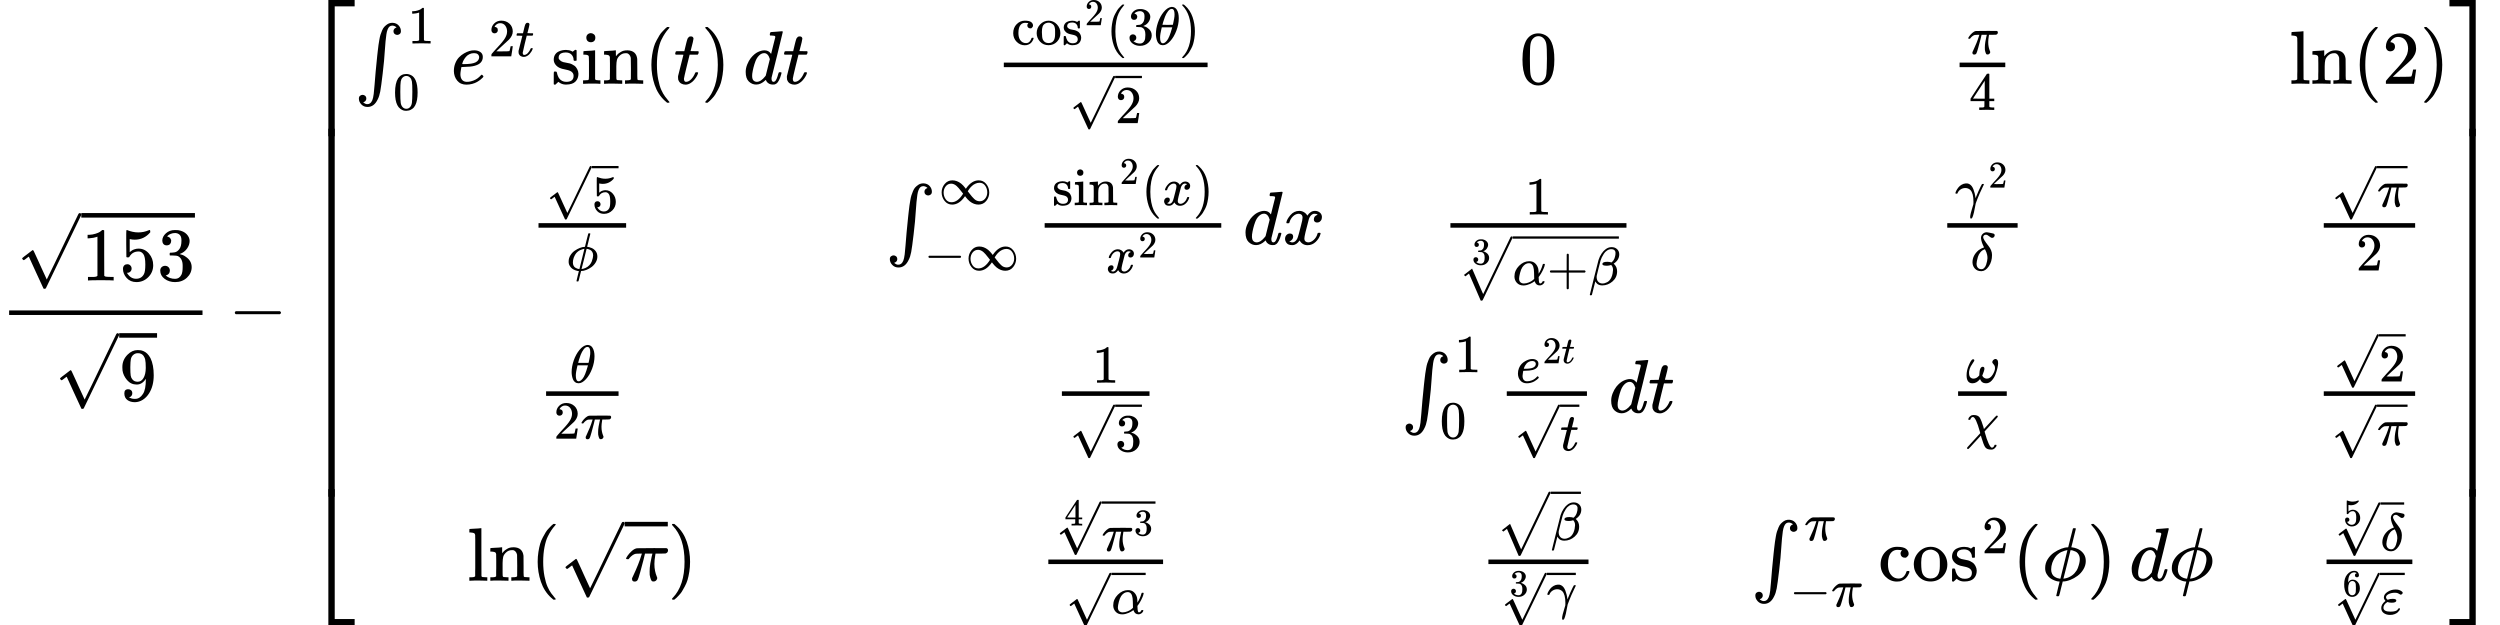 <?xml version="1.0" encoding="UTF-8" standalone="no" ?>
<svg xmlns="http://www.w3.org/2000/svg" width="597.352px" height="149.432px" viewBox="0 -4378.2 33003.5 8256.3" xmlns:xlink="http://www.w3.org/1999/xlink" aria-hidden="true" style=""><defs><path id="MJX-11-TEX-N-221A" d="M95 178Q89 178 81 186T72 200T103 230T169 280T207 309Q209 311 212 311H213Q219 311 227 294T281 177Q300 134 312 108L397 -77Q398 -77 501 136T707 565T814 786Q820 800 834 800Q841 800 846 794T853 782V776L620 293L385 -193Q381 -200 366 -200Q357 -200 354 -197Q352 -195 256 15L160 225L144 214Q129 202 113 190T95 178Z"></path><path id="MJX-11-TEX-N-31" d="M213 578L200 573Q186 568 160 563T102 556H83V602H102Q149 604 189 617T245 641T273 663Q275 666 285 666Q294 666 302 660V361L303 61Q310 54 315 52T339 48T401 46H427V0H416Q395 3 257 3Q121 3 100 0H88V46H114Q136 46 152 46T177 47T193 50T201 52T207 57T213 61V578Z"></path><path id="MJX-11-TEX-N-35" d="M164 157Q164 133 148 117T109 101H102Q148 22 224 22Q294 22 326 82Q345 115 345 210Q345 313 318 349Q292 382 260 382H254Q176 382 136 314Q132 307 129 306T114 304Q97 304 95 310Q93 314 93 485V614Q93 664 98 664Q100 666 102 666Q103 666 123 658T178 642T253 634Q324 634 389 662Q397 666 402 666Q410 666 410 648V635Q328 538 205 538Q174 538 149 544L139 546V374Q158 388 169 396T205 412T256 420Q337 420 393 355T449 201Q449 109 385 44T229 -22Q148 -22 99 32T50 154Q50 178 61 192T84 210T107 214Q132 214 148 197T164 157Z"></path><path id="MJX-11-TEX-N-33" d="M127 463Q100 463 85 480T69 524Q69 579 117 622T233 665Q268 665 277 664Q351 652 390 611T430 522Q430 470 396 421T302 350L299 348Q299 347 308 345T337 336T375 315Q457 262 457 175Q457 96 395 37T238 -22Q158 -22 100 21T42 130Q42 158 60 175T105 193Q133 193 151 175T169 130Q169 119 166 110T159 94T148 82T136 74T126 70T118 67L114 66Q165 21 238 21Q293 21 321 74Q338 107 338 175V195Q338 290 274 322Q259 328 213 329L171 330L168 332Q166 335 166 348Q166 366 174 366Q202 366 232 371Q266 376 294 413T322 525V533Q322 590 287 612Q265 626 240 626Q208 626 181 615T143 592T132 580H135Q138 579 143 578T153 573T165 566T175 555T183 540T186 520Q186 498 172 481T127 463Z"></path><path id="MJX-11-TEX-N-39" d="M352 287Q304 211 232 211Q154 211 104 270T44 396Q42 412 42 436V444Q42 537 111 606Q171 666 243 666Q245 666 249 666T257 665H261Q273 665 286 663T323 651T370 619T413 560Q456 472 456 334Q456 194 396 97Q361 41 312 10T208 -22Q147 -22 108 7T68 93T121 149Q143 149 158 135T173 96Q173 78 164 65T148 49T135 44L131 43Q131 41 138 37T164 27T206 22H212Q272 22 313 86Q352 142 352 280V287ZM244 248Q292 248 321 297T351 430Q351 508 343 542Q341 552 337 562T323 588T293 615T246 625Q208 625 181 598Q160 576 154 546T147 441Q147 358 152 329T172 282Q197 248 244 248Z"></path><path id="MJX-11-TEX-N-2212" d="M84 237T84 250T98 270H679Q694 262 694 250T679 230H98Q84 237 84 250Z"></path><path id="MJX-11-TEX-S4-23A1" d="M319 -645V1154H666V1070H403V-645H319Z"></path><path id="MJX-11-TEX-S4-23A3" d="M319 -644V1155H403V-560H666V-644H319Z"></path><path id="MJX-11-TEX-S4-23A2" d="M319 0V602H403V0H319Z"></path><path id="MJX-11-TEX-SO-222B" d="M113 -244Q113 -246 119 -251T139 -263T167 -269Q186 -269 199 -260Q220 -247 232 -218T251 -133T262 -15T276 155T297 367Q300 390 305 438T314 512T325 580T340 647T361 703T390 751T428 784T479 804Q481 804 488 804T501 805Q552 802 581 769T610 695Q610 669 594 657T561 645Q542 645 527 658T512 694Q512 705 516 714T526 729T538 737T548 742L552 743Q552 745 545 751T525 762T498 768Q475 768 460 756T434 716T418 652T407 559T398 444T387 300T369 133Q349 -38 337 -102T303 -207Q256 -306 169 -306Q119 -306 87 -272T55 -196Q55 -170 71 -158T104 -146Q123 -146 138 -159T153 -195Q153 -206 149 -215T139 -230T127 -238T117 -242L113 -244Z"></path><path id="MJX-11-TEX-N-30" d="M96 585Q152 666 249 666Q297 666 345 640T423 548Q460 465 460 320Q460 165 417 83Q397 41 362 16T301 -15T250 -22Q224 -22 198 -16T137 16T82 83Q39 165 39 320Q39 494 96 585ZM321 597Q291 629 250 629Q208 629 178 597Q153 571 145 525T137 333Q137 175 145 125T181 46Q209 16 250 16Q290 16 318 46Q347 76 354 130T362 333Q362 478 354 524T321 597Z"></path><path id="MJX-11-TEX-I-1D452" d="M39 168Q39 225 58 272T107 350T174 402T244 433T307 442H310Q355 442 388 420T421 355Q421 265 310 237Q261 224 176 223Q139 223 138 221Q138 219 132 186T125 128Q125 81 146 54T209 26T302 45T394 111Q403 121 406 121Q410 121 419 112T429 98T420 82T390 55T344 24T281 -1T205 -11Q126 -11 83 42T39 168ZM373 353Q367 405 305 405Q272 405 244 391T199 357T170 316T154 280T149 261Q149 260 169 260Q282 260 327 284T373 353Z"></path><path id="MJX-11-TEX-N-32" d="M109 429Q82 429 66 447T50 491Q50 562 103 614T235 666Q326 666 387 610T449 465Q449 422 429 383T381 315T301 241Q265 210 201 149L142 93L218 92Q375 92 385 97Q392 99 409 186V189H449V186Q448 183 436 95T421 3V0H50V19V31Q50 38 56 46T86 81Q115 113 136 137Q145 147 170 174T204 211T233 244T261 278T284 308T305 340T320 369T333 401T340 431T343 464Q343 527 309 573T212 619Q179 619 154 602T119 569T109 550Q109 549 114 549Q132 549 151 535T170 489Q170 464 154 447T109 429Z"></path><path id="MJX-11-TEX-I-1D461" d="M26 385Q19 392 19 395Q19 399 22 411T27 425Q29 430 36 430T87 431H140L159 511Q162 522 166 540T173 566T179 586T187 603T197 615T211 624T229 626Q247 625 254 615T261 596Q261 589 252 549T232 470L222 433Q222 431 272 431H323Q330 424 330 420Q330 398 317 385H210L174 240Q135 80 135 68Q135 26 162 26Q197 26 230 60T283 144Q285 150 288 151T303 153H307Q322 153 322 145Q322 142 319 133Q314 117 301 95T267 48T216 6T155 -11Q125 -11 98 4T59 56Q57 64 57 83V101L92 241Q127 382 128 383Q128 385 77 385H26Z"></path><path id="MJX-11-TEX-N-73" d="M295 316Q295 356 268 385T190 414Q154 414 128 401Q98 382 98 349Q97 344 98 336T114 312T157 287Q175 282 201 278T245 269T277 256Q294 248 310 236T342 195T359 133Q359 71 321 31T198 -10H190Q138 -10 94 26L86 19L77 10Q71 4 65 -1L54 -11H46H42Q39 -11 33 -5V74V132Q33 153 35 157T45 162H54Q66 162 70 158T75 146T82 119T101 77Q136 26 198 26Q295 26 295 104Q295 133 277 151Q257 175 194 187T111 210Q75 227 54 256T33 318Q33 357 50 384T93 424T143 442T187 447H198Q238 447 268 432L283 424L292 431Q302 440 314 448H322H326Q329 448 335 442V310L329 304H301Q295 310 295 316Z"></path><path id="MJX-11-TEX-N-69" d="M69 609Q69 637 87 653T131 669Q154 667 171 652T188 609Q188 579 171 564T129 549Q104 549 87 564T69 609ZM247 0Q232 3 143 3Q132 3 106 3T56 1L34 0H26V46H42Q70 46 91 49Q100 53 102 60T104 102V205V293Q104 345 102 359T88 378Q74 385 41 385H30V408Q30 431 32 431L42 432Q52 433 70 434T106 436Q123 437 142 438T171 441T182 442H185V62Q190 52 197 50T232 46H255V0H247Z"></path><path id="MJX-11-TEX-N-6E" d="M41 46H55Q94 46 102 60V68Q102 77 102 91T102 122T103 161T103 203Q103 234 103 269T102 328V351Q99 370 88 376T43 385H25V408Q25 431 27 431L37 432Q47 433 65 434T102 436Q119 437 138 438T167 441T178 442H181V402Q181 364 182 364T187 369T199 384T218 402T247 421T285 437Q305 442 336 442Q450 438 463 329Q464 322 464 190V104Q464 66 466 59T477 49Q498 46 526 46H542V0H534L510 1Q487 2 460 2T422 3Q319 3 310 0H302V46H318Q379 46 379 62Q380 64 380 200Q379 335 378 343Q372 371 358 385T334 402T308 404Q263 404 229 370Q202 343 195 315T187 232V168V108Q187 78 188 68T191 55T200 49Q221 46 249 46H265V0H257L234 1Q210 2 183 2T145 3Q42 3 33 0H25V46H41Z"></path><path id="MJX-11-TEX-N-2061" d=""></path><path id="MJX-11-TEX-N-28" d="M94 250Q94 319 104 381T127 488T164 576T202 643T244 695T277 729T302 750H315H319Q333 750 333 741Q333 738 316 720T275 667T226 581T184 443T167 250T184 58T225 -81T274 -167T316 -220T333 -241Q333 -250 318 -250H315H302L274 -226Q180 -141 137 -14T94 250Z"></path><path id="MJX-11-TEX-N-29" d="M60 749L64 750Q69 750 74 750H86L114 726Q208 641 251 514T294 250Q294 182 284 119T261 12T224 -76T186 -143T145 -194T113 -227T90 -246Q87 -249 86 -250H74Q66 -250 63 -250T58 -247T55 -238Q56 -237 66 -225Q221 -64 221 250T66 725Q56 737 55 738Q55 746 60 749Z"></path><path id="MJX-11-TEX-I-1D451" d="M366 683Q367 683 438 688T511 694Q523 694 523 686Q523 679 450 384T375 83T374 68Q374 26 402 26Q411 27 422 35Q443 55 463 131Q469 151 473 152Q475 153 483 153H487H491Q506 153 506 145Q506 140 503 129Q490 79 473 48T445 8T417 -8Q409 -10 393 -10Q359 -10 336 5T306 36L300 51Q299 52 296 50Q294 48 292 46Q233 -10 172 -10Q117 -10 75 30T33 157Q33 205 53 255T101 341Q148 398 195 420T280 442Q336 442 364 400Q369 394 369 396Q370 400 396 505T424 616Q424 629 417 632T378 637H357Q351 643 351 645T353 664Q358 683 366 683ZM352 326Q329 405 277 405Q242 405 210 374T160 293Q131 214 119 129Q119 126 119 118T118 106Q118 61 136 44T179 26Q233 26 290 98L298 109L352 326Z"></path><path id="MJX-11-TEX-N-63" d="M370 305T349 305T313 320T297 358Q297 381 312 396Q317 401 317 402T307 404Q281 408 258 408Q209 408 178 376Q131 329 131 219Q131 137 162 90Q203 29 272 29Q313 29 338 55T374 117Q376 125 379 127T395 129H409Q415 123 415 120Q415 116 411 104T395 71T366 33T318 2T249 -11Q163 -11 99 53T34 214Q34 318 99 383T250 448T370 421T404 357Q404 334 387 320Z"></path><path id="MJX-11-TEX-N-6F" d="M28 214Q28 309 93 378T250 448Q340 448 405 380T471 215Q471 120 407 55T250 -10Q153 -10 91 57T28 214ZM250 30Q372 30 372 193V225V250Q372 272 371 288T364 326T348 362T317 390T268 410Q263 411 252 411Q222 411 195 399Q152 377 139 338T126 246V226Q126 130 145 91Q177 30 250 30Z"></path><path id="MJX-11-TEX-I-1D703" d="M35 200Q35 302 74 415T180 610T319 704Q320 704 327 704T339 705Q393 701 423 656Q462 596 462 495Q462 380 417 261T302 66T168 -10H161Q125 -10 99 10T60 63T41 130T35 200ZM383 566Q383 668 330 668Q294 668 260 623T204 521T170 421T157 371Q206 370 254 370L351 371Q352 372 359 404T375 484T383 566ZM113 132Q113 26 166 26Q181 26 198 36T239 74T287 161T335 307L340 324H145Q145 321 136 286T120 208T113 132Z"></path><path id="MJX-11-TEX-I-1D70B" d="M132 -11Q98 -11 98 22V33L111 61Q186 219 220 334L228 358H196Q158 358 142 355T103 336Q92 329 81 318T62 297T53 285Q51 284 38 284Q19 284 19 294Q19 300 38 329T93 391T164 429Q171 431 389 431Q549 431 553 430Q573 423 573 402Q573 371 541 360Q535 358 472 358H408L405 341Q393 269 393 222Q393 170 402 129T421 65T431 37Q431 20 417 5T381 -10Q370 -10 363 -7T347 17T331 77Q330 86 330 121Q330 170 339 226T357 318T367 358H269L268 354Q268 351 249 275T206 114T175 17Q164 -11 132 -11Z"></path><path id="MJX-11-TEX-N-34" d="M462 0Q444 3 333 3Q217 3 199 0H190V46H221Q241 46 248 46T265 48T279 53T286 61Q287 63 287 115V165H28V211L179 442Q332 674 334 675Q336 677 355 677H373L379 671V211H471V165H379V114Q379 73 379 66T385 54Q393 47 442 46H471V0H462ZM293 211V545L74 212L183 211H293Z"></path><path id="MJX-11-TEX-N-6C" d="M42 46H56Q95 46 103 60V68Q103 77 103 91T103 124T104 167T104 217T104 272T104 329Q104 366 104 407T104 482T104 542T103 586T103 603Q100 622 89 628T44 637H26V660Q26 683 28 683L38 684Q48 685 67 686T104 688Q121 689 141 690T171 693T182 694H185V379Q185 62 186 60Q190 52 198 49Q219 46 247 46H263V0H255L232 1Q209 2 183 2T145 3T107 3T57 1L34 0H26V46H42Z"></path><path id="MJX-11-TEX-I-1D719" d="M409 688Q413 694 421 694H429H442Q448 688 448 686Q448 679 418 563Q411 535 404 504T392 458L388 442Q388 441 397 441T429 435T477 418Q521 397 550 357T579 260T548 151T471 65T374 11T279 -10H275L251 -105Q245 -128 238 -160Q230 -192 227 -198T215 -205H209Q189 -205 189 -198Q189 -193 211 -103L234 -11Q234 -10 226 -10Q221 -10 206 -8T161 6T107 36T62 89T43 171Q43 231 76 284T157 370T254 422T342 441Q347 441 348 445L378 567Q409 686 409 688ZM122 150Q122 116 134 91T167 53T203 35T237 27H244L337 404Q333 404 326 403T297 395T255 379T211 350T170 304Q152 276 137 237Q122 191 122 150ZM500 282Q500 320 484 347T444 385T405 400T381 404H378L332 217L284 29Q284 27 285 27Q293 27 317 33T357 47Q400 66 431 100T475 170T494 234T500 282Z"></path><path id="MJX-11-TEX-N-221E" d="M55 217Q55 305 111 373T254 442Q342 442 419 381Q457 350 493 303L507 284L514 294Q618 442 747 442Q833 442 888 374T944 214Q944 128 889 59T743 -11Q657 -11 580 50Q542 81 506 128L492 147L485 137Q381 -11 252 -11Q166 -11 111 57T55 217ZM907 217Q907 285 869 341T761 397Q740 397 720 392T682 378T648 359T619 335T594 310T574 285T559 263T548 246L543 238L574 198Q605 158 622 138T664 94T714 61T765 51Q827 51 867 100T907 217ZM92 214Q92 145 131 89T239 33Q357 33 456 193L425 233Q364 312 334 337Q285 380 233 380Q171 380 132 331T92 214Z"></path><path id="MJX-11-TEX-I-1D465" d="M52 289Q59 331 106 386T222 442Q257 442 286 424T329 379Q371 442 430 442Q467 442 494 420T522 361Q522 332 508 314T481 292T458 288Q439 288 427 299T415 328Q415 374 465 391Q454 404 425 404Q412 404 406 402Q368 386 350 336Q290 115 290 78Q290 50 306 38T341 26Q378 26 414 59T463 140Q466 150 469 151T485 153H489Q504 153 504 145Q504 144 502 134Q486 77 440 33T333 -11Q263 -11 227 52Q186 -10 133 -10H127Q78 -10 57 16T35 71Q35 103 54 123T99 143Q142 143 142 101Q142 81 130 66T107 46T94 41L91 40Q91 39 97 36T113 29T132 26Q168 26 194 71Q203 87 217 139T245 247T261 313Q266 340 266 352Q266 380 251 392T217 404Q177 404 142 372T93 290Q91 281 88 280T72 278H58Q52 284 52 289Z"></path><path id="MJX-11-TEX-SO-221A" d="M263 249Q264 249 315 130T417 -108T470 -228L725 302Q981 837 982 839Q989 850 1001 850Q1008 850 1013 844T1020 832V826L741 243Q645 43 540 -176Q479 -303 469 -324T453 -348Q449 -350 436 -350L424 -349L315 -96Q206 156 205 156L171 130Q138 104 137 104L111 130L263 249Z"></path><path id="MJX-11-TEX-I-1D6FC" d="M34 156Q34 270 120 356T309 442Q379 442 421 402T478 304Q484 275 485 237V208Q534 282 560 374Q564 388 566 390T582 393Q603 393 603 385Q603 376 594 346T558 261T497 161L486 147L487 123Q489 67 495 47T514 26Q528 28 540 37T557 60Q559 67 562 68T577 70Q597 70 597 62Q597 56 591 43Q579 19 556 5T512 -10H505Q438 -10 414 62L411 69L400 61Q390 53 370 41T325 18T267 -2T203 -11Q124 -11 79 39T34 156ZM208 26Q257 26 306 47T379 90L403 112Q401 255 396 290Q382 405 304 405Q235 405 183 332Q156 292 139 224T121 120Q121 71 146 49T208 26Z"></path><path id="MJX-11-TEX-N-2B" d="M56 237T56 250T70 270H369V420L370 570Q380 583 389 583Q402 583 409 568V270H707Q722 262 722 250T707 230H409V-68Q401 -82 391 -82H389H387Q375 -82 369 -68V230H70Q56 237 56 250Z"></path><path id="MJX-11-TEX-I-1D6FD" d="M29 -194Q23 -188 23 -186Q23 -183 102 134T186 465Q208 533 243 584T309 658Q365 705 429 705H431Q493 705 533 667T573 570Q573 465 469 396L482 383Q533 332 533 252Q533 139 448 65T257 -10Q227 -10 203 -2T165 17T143 40T131 59T126 65L62 -188Q60 -194 42 -194H29ZM353 431Q392 431 427 419L432 422Q436 426 439 429T449 439T461 453T472 471T484 495T493 524T501 560Q503 569 503 593Q503 611 502 616Q487 667 426 667Q384 667 347 643T286 582T247 514T224 455Q219 439 186 308T152 168Q151 163 151 147Q151 99 173 68Q204 26 260 26Q302 26 349 51T425 137Q441 171 449 214T457 279Q457 337 422 372Q380 358 347 358H337Q258 358 258 389Q258 396 261 403Q275 431 353 431Z"></path><path id="MJX-11-TEX-I-1D6FE" d="M31 249Q11 249 11 258Q11 275 26 304T66 365T129 418T206 441Q233 441 239 440Q287 429 318 386T371 255Q385 195 385 170Q385 166 386 166L398 193Q418 244 443 300T486 391T508 430Q510 431 524 431H537Q543 425 543 422Q543 418 522 378T463 251T391 71Q385 55 378 6T357 -100Q341 -165 330 -190T303 -216Q286 -216 286 -188Q286 -138 340 32L346 51L347 69Q348 79 348 100Q348 257 291 317Q251 355 196 355Q148 355 108 329T51 260Q49 251 47 251Q45 249 31 249Z"></path><path id="MJX-11-TEX-I-1D6FF" d="M195 609Q195 656 227 686T302 717Q319 716 351 709T407 697T433 690Q451 682 451 662Q451 644 438 628T403 612Q382 612 348 641T288 671T249 657T235 628Q235 584 334 463Q401 379 401 292Q401 169 340 80T205 -10H198Q127 -10 83 36T36 153Q36 286 151 382Q191 413 252 434Q252 435 245 449T230 481T214 521T201 566T195 609ZM112 130Q112 83 136 55T204 27Q233 27 256 51T291 111T309 178T316 232Q316 267 309 298T295 344T269 400L259 396Q215 381 183 342T137 256T118 179T112 130Z"></path><path id="MJX-11-TEX-I-1D714" d="M495 384Q495 406 514 424T555 443Q574 443 589 425T604 364Q604 334 592 278T555 155T483 38T377 -11Q297 -11 267 66Q266 68 260 61Q201 -11 125 -11Q15 -11 15 139Q15 230 56 325T123 434Q135 441 147 436Q160 429 160 418Q160 406 140 379T94 306T62 208Q61 202 61 187Q61 124 85 100T143 76Q201 76 245 129L253 137V156Q258 297 317 297Q348 297 348 261Q348 243 338 213T318 158L308 135Q309 133 310 129T318 115T334 97T358 83T393 76Q456 76 501 148T546 274Q546 305 533 325T508 357T495 384Z"></path><path id="MJX-11-TEX-I-1D712" d="M576 -125Q576 -147 547 -175T487 -204H476Q394 -204 363 -157Q334 -114 293 26L284 59Q283 58 248 19T170 -66T92 -151T53 -191Q49 -194 43 -194Q36 -194 31 -189T25 -177T38 -154T151 -30L272 102L265 131Q189 405 135 405Q104 405 87 358Q86 351 68 351Q48 351 48 361Q48 369 56 386T89 423T148 442Q224 442 258 400Q276 375 297 320T330 222L341 180Q344 180 455 303T573 429Q579 431 582 431Q600 431 600 414Q600 407 587 392T477 270Q356 138 353 134L362 102Q392 -10 428 -89T490 -168Q504 -168 517 -156T536 -126Q539 -116 543 -115T557 -114T571 -115Q576 -118 576 -125Z"></path><path id="MJX-11-TEX-N-36" d="M42 313Q42 476 123 571T303 666Q372 666 402 630T432 550Q432 525 418 510T379 495Q356 495 341 509T326 548Q326 592 373 601Q351 623 311 626Q240 626 194 566Q147 500 147 364L148 360Q153 366 156 373Q197 433 263 433H267Q313 433 348 414Q372 400 396 374T435 317Q456 268 456 210V192Q456 169 451 149Q440 90 387 34T253 -22Q225 -22 199 -14T143 16T92 75T56 172T42 313ZM257 397Q227 397 205 380T171 335T154 278T148 216Q148 133 160 97T198 39Q222 21 251 21Q302 21 329 59Q342 77 347 104T352 209Q352 289 347 316T329 361Q302 397 257 397Z"></path><path id="MJX-11-TEX-I-1D700" d="M190 -22Q124 -22 76 11T27 107Q27 174 97 232L107 239L99 248Q76 273 76 304Q76 364 144 408T290 452H302Q360 452 405 421Q428 405 428 392Q428 381 417 369T391 356Q382 356 371 365T338 383T283 392Q217 392 167 368T116 308Q116 289 133 272Q142 263 145 262T157 264Q188 278 238 278H243Q308 278 308 247Q308 206 223 206Q177 206 142 219L132 212Q68 169 68 112Q68 39 201 39Q253 39 286 49T328 72T345 94T362 105Q376 103 376 88Q376 79 365 62T334 26T275 -8T190 -22Z"></path><path id="MJX-11-TEX-S4-23A4" d="M0 1070V1154H347V-645H263V1070H0Z"></path><path id="MJX-11-TEX-S4-23A6" d="M263 -560V1155H347V-644H0V-560H263Z"></path><path id="MJX-11-TEX-S4-23A5" d="M263 0V602H347V0H263Z"></path></defs><g stroke="#000000" fill="#000000" stroke-width="0" transform="scale(1,-1)"><g data-mml-node="math"><g data-mml-node="mfrac"><g data-mml-node="msqrt" transform="translate(220,676)"><g transform="translate(853,0)"><g data-mml-node="mn"><use data-c="31" xlink:href="#MJX-11-TEX-N-31"></use><use data-c="35" xlink:href="#MJX-11-TEX-N-35" transform="translate(500,0)"></use><use data-c="33" xlink:href="#MJX-11-TEX-N-33" transform="translate(1000,0)"></use></g></g><g data-mml-node="mo" transform="translate(0,89.5)"><use data-c="221A" xlink:href="#MJX-11-TEX-N-221A"></use></g><rect width="1500" height="60" x="853" y="829.5"></rect></g><g data-mml-node="msqrt" transform="translate(720,-909.5)"><g transform="translate(853,0)"><g data-mml-node="mn"><use data-c="39" xlink:href="#MJX-11-TEX-N-39"></use></g></g><g data-mml-node="mo" transform="translate(0,89.5)"><use data-c="221A" xlink:href="#MJX-11-TEX-N-221A"></use></g><rect width="500" height="60" x="853" y="829.5"></rect></g><rect width="2553" height="60" x="120" y="220"></rect></g><g data-mml-node="mo" transform="translate(3015.2,0)"><use data-c="2212" xlink:href="#MJX-11-TEX-N-2212"></use></g><g data-mml-node="mrow" transform="translate(4015.4,0)"><g data-mml-node="mo"><use data-c="23A1" xlink:href="#MJX-11-TEX-S4-23A1" transform="translate(0,3224.2)"></use><use data-c="23A3" xlink:href="#MJX-11-TEX-S4-23A3" transform="translate(0,-3234.2)"></use><svg width="667" height="4858.3" y="-2179.2" x="0" viewBox="0 1214.6 667 4858.3"><use data-c="23A2" xlink:href="#MJX-11-TEX-S4-23A2" transform="scale(1,12.105)"></use></svg></g><g data-mml-node="mtable" transform="translate(667,0)"><g data-mml-node="mtr" transform="translate(0,3271.7)"><g data-mml-node="mtd"><g data-mml-node="msubsup"><g data-mml-node="mo" transform="translate(0 0.5)"><use data-c="222B" xlink:href="#MJX-11-TEX-SO-222B"></use></g><g data-mml-node="TeXAtom" transform="translate(699.9,532.6) scale(0.707)" data-mjx-texclass="ORD"><g data-mml-node="mn"><use data-c="31" xlink:href="#MJX-11-TEX-N-31"></use></g></g><g data-mml-node="TeXAtom" transform="translate(505,-340.9) scale(0.707)" data-mjx-texclass="ORD"><g data-mml-node="mn"><use data-c="30" xlink:href="#MJX-11-TEX-N-30"></use></g></g></g><g data-mml-node="msup" transform="translate(1270.1,0)"><g data-mml-node="mi"><use data-c="1D452" xlink:href="#MJX-11-TEX-I-1D452"></use></g><g data-mml-node="TeXAtom" transform="translate(499,363) scale(0.707)" data-mjx-texclass="ORD"><g data-mml-node="mn"><use data-c="32" xlink:href="#MJX-11-TEX-N-32"></use></g><g data-mml-node="mi" transform="translate(500,0)"><use data-c="1D461" xlink:href="#MJX-11-TEX-I-1D461"></use></g></g></g><g data-mml-node="mi" transform="translate(2594.6,0)"><use data-c="73" xlink:href="#MJX-11-TEX-N-73"></use><use data-c="69" xlink:href="#MJX-11-TEX-N-69" transform="translate(394,0)"></use><use data-c="6E" xlink:href="#MJX-11-TEX-N-6E" transform="translate(672,0)"></use></g><g data-mml-node="mo" transform="translate(3822.6,0)"><use data-c="2061" xlink:href="#MJX-11-TEX-N-2061"></use></g><g data-mml-node="mo" transform="translate(3822.6,0)"><use data-c="28" xlink:href="#MJX-11-TEX-N-28"></use></g><g data-mml-node="mi" transform="translate(4211.6,0)"><use data-c="1D461" xlink:href="#MJX-11-TEX-I-1D461"></use></g><g data-mml-node="mo" transform="translate(4572.6,0)"><use data-c="29" xlink:href="#MJX-11-TEX-N-29"></use></g><g data-mml-node="mstyle" transform="translate(4961.6,0)"><g data-mml-node="mspace"></g></g><g data-mml-node="mi" transform="translate(5128.6,0)"><use data-c="1D451" xlink:href="#MJX-11-TEX-I-1D451"></use></g><g data-mml-node="mi" transform="translate(5648.6,0)"><use data-c="1D461" xlink:href="#MJX-11-TEX-I-1D461"></use></g></g><g data-mml-node="mtd" transform="translate(8449.3,0)"><g data-mml-node="mfrac"><g data-mml-node="mrow" transform="translate(220,516.8) scale(0.707)"><g data-mml-node="msup"><g data-mml-node="mi"><use data-c="63" xlink:href="#MJX-11-TEX-N-63"></use><use data-c="6F" xlink:href="#MJX-11-TEX-N-6F" transform="translate(444,0)"></use><use data-c="73" xlink:href="#MJX-11-TEX-N-73" transform="translate(944,0)"></use></g><g data-mml-node="mn" transform="translate(1371,363) scale(0.707)"><use data-c="32" xlink:href="#MJX-11-TEX-N-32"></use></g></g><g data-mml-node="mo" transform="translate(1774.6,0)"><use data-c="2061" xlink:href="#MJX-11-TEX-N-2061"></use></g><g data-mml-node="mo" transform="translate(1774.6,0)"><use data-c="28" xlink:href="#MJX-11-TEX-N-28"></use></g><g data-mml-node="mn" transform="translate(2163.6,0)"><use data-c="33" xlink:href="#MJX-11-TEX-N-33"></use></g><g data-mml-node="mi" transform="translate(2663.6,0)"><use data-c="1D703" xlink:href="#MJX-11-TEX-I-1D703"></use></g><g data-mml-node="mo" transform="translate(3132.6,0)"><use data-c="29" xlink:href="#MJX-11-TEX-N-29"></use></g></g><g data-mml-node="msqrt" transform="translate(986.7,-519.2) scale(0.707)"><g transform="translate(853,0)"><g data-mml-node="mn"><use data-c="32" xlink:href="#MJX-11-TEX-N-32"></use></g></g><g data-mml-node="mo" transform="translate(0,82.9)"><use data-c="221A" xlink:href="#MJX-11-TEX-N-221A"></use></g><rect width="500" height="42.4" x="853" y="840.5"></rect></g><rect width="2690.1" height="60" x="120" y="220"></rect></g></g><g data-mml-node="mtd" transform="translate(15377.4,0)"><g data-mml-node="mn"><use data-c="30" xlink:href="#MJX-11-TEX-N-30"></use></g></g><g data-mml-node="mtd" transform="translate(21067.3,0)"><g data-mml-node="mfrac"><g data-mml-node="mi" transform="translate(220,394) scale(0.707)"><use data-c="1D70B" xlink:href="#MJX-11-TEX-I-1D70B"></use></g><g data-mml-node="mn" transform="translate(244.7,-345) scale(0.707)"><use data-c="34" xlink:href="#MJX-11-TEX-N-34"></use></g><rect width="603.1" height="60" x="120" y="220"></rect></g></g><g data-mml-node="mtd" transform="translate(25542.1,0)"><g data-mml-node="mi"><use data-c="6C" xlink:href="#MJX-11-TEX-N-6C"></use><use data-c="6E" xlink:href="#MJX-11-TEX-N-6E" transform="translate(278,0)"></use></g><g data-mml-node="mo" transform="translate(834,0)"><use data-c="2061" xlink:href="#MJX-11-TEX-N-2061"></use></g><g data-mml-node="mo" transform="translate(834,0)"><use data-c="28" xlink:href="#MJX-11-TEX-N-28"></use></g><g data-mml-node="mn" transform="translate(1223,0)"><use data-c="32" xlink:href="#MJX-11-TEX-N-32"></use></g><g data-mml-node="mo" transform="translate(1723,0)"><use data-c="29" xlink:href="#MJX-11-TEX-N-29"></use></g></g></g><g data-mml-node="mtr" transform="translate(0,1152.3)"><g data-mml-node="mtd" transform="translate(2306.4,0)"><g data-mml-node="mfrac"><g data-mml-node="msqrt" transform="translate(220,418.1) scale(0.707)"><g transform="translate(853,0)"><g data-mml-node="mn"><use data-c="35" xlink:href="#MJX-11-TEX-N-35"></use></g></g><g data-mml-node="mo" transform="translate(0,71.9)"><use data-c="221A" xlink:href="#MJX-11-TEX-N-221A"></use></g><rect width="500" height="42.4" x="853" y="829.5"></rect></g><g data-mml-node="mi" transform="translate(487.6,-345) scale(0.707)"><use data-c="1D719" xlink:href="#MJX-11-TEX-I-1D719"></use></g><rect width="1156.7" height="60" x="120" y="220"></rect></g></g><g data-mml-node="mtd" transform="translate(7009.6,0)"><g data-mml-node="msubsup"><g data-mml-node="mo" transform="translate(0 0.5)"><use data-c="222B" xlink:href="#MJX-11-TEX-SO-222B"></use></g><g data-mml-node="TeXAtom" transform="translate(699.9,532.6) scale(0.707)" data-mjx-texclass="ORD"><g data-mml-node="mi"><use data-c="221E" xlink:href="#MJX-11-TEX-N-221E"></use></g></g><g data-mml-node="TeXAtom" transform="translate(505,-340.9) scale(0.707)" data-mjx-texclass="ORD"><g data-mml-node="mo"><use data-c="2212" xlink:href="#MJX-11-TEX-N-2212"></use></g><g data-mml-node="mi" transform="translate(778,0)"><use data-c="221E" xlink:href="#MJX-11-TEX-N-221E"></use></g></g></g><g data-mml-node="mfrac" transform="translate(1978.9,0)"><g data-mml-node="mrow" transform="translate(220,516.8) scale(0.707)"><g data-mml-node="msup"><g data-mml-node="mi"><use data-c="73" xlink:href="#MJX-11-TEX-N-73"></use><use data-c="69" xlink:href="#MJX-11-TEX-N-69" transform="translate(394,0)"></use><use data-c="6E" xlink:href="#MJX-11-TEX-N-6E" transform="translate(672,0)"></use></g><g data-mml-node="mn" transform="translate(1261,396.1) scale(0.707)"><use data-c="32" xlink:href="#MJX-11-TEX-N-32"></use></g></g><g data-mml-node="mo" transform="translate(1664.6,0)"><use data-c="2061" xlink:href="#MJX-11-TEX-N-2061"></use></g><g data-mml-node="mo" transform="translate(1664.6,0)"><use data-c="28" xlink:href="#MJX-11-TEX-N-28"></use></g><g data-mml-node="mi" transform="translate(2053.6,0)"><use data-c="1D465" xlink:href="#MJX-11-TEX-I-1D465"></use></g><g data-mml-node="mo" transform="translate(2625.6,0)"><use data-c="29" xlink:href="#MJX-11-TEX-N-29"></use></g></g><g data-mml-node="msup" transform="translate(929.2,-377.4) scale(0.707)"><g data-mml-node="mi"><use data-c="1D465" xlink:href="#MJX-11-TEX-I-1D465"></use></g><g data-mml-node="mn" transform="translate(605,289) scale(0.707)"><use data-c="32" xlink:href="#MJX-11-TEX-N-32"></use></g></g><rect width="2331.6" height="60" x="120" y="220"></rect></g><g data-mml-node="mstyle" transform="translate(4550.5,0)"><g data-mml-node="mspace"></g></g><g data-mml-node="mi" transform="translate(4717.5,0)"><use data-c="1D451" xlink:href="#MJX-11-TEX-I-1D451"></use></g><g data-mml-node="mi" transform="translate(5237.5,0)"><use data-c="1D465" xlink:href="#MJX-11-TEX-I-1D465"></use></g></g><g data-mml-node="mtd" transform="translate(14345.3,0)"><g data-mml-node="mfrac"><g data-mml-node="mn" transform="translate(1105.3,394) scale(0.707)"><use data-c="31" xlink:href="#MJX-11-TEX-N-31"></use></g><g data-mml-node="mroot" transform="translate(220,-535.1) scale(0.707)"><g><g data-mml-node="mrow" transform="translate(1020,0)"><g data-mml-node="mi"><use data-c="1D6FC" xlink:href="#MJX-11-TEX-I-1D6FC"></use></g><g data-mml-node="mo" transform="translate(640,0)"><use data-c="2B" xlink:href="#MJX-11-TEX-N-2B"></use></g><g data-mml-node="mi" transform="translate(1418,0)"><use data-c="1D6FD" xlink:href="#MJX-11-TEX-I-1D6FD"></use></g></g></g><g data-mml-node="mn" transform="translate(258.4,381) scale(0.707)"><use data-c="33" xlink:href="#MJX-11-TEX-N-33"></use></g><g data-mml-node="mo" transform="translate(0,55.4)"><use data-c="221A" xlink:href="#MJX-11-TEX-SO-221A"></use></g><rect width="1984" height="42.4" x="1020" y="863"></rect></g><rect width="2324.1" height="60" x="120" y="220"></rect></g></g><g data-mml-node="mtd" transform="translate(20904.4,0)"><g data-mml-node="mfrac"><g data-mml-node="msup" transform="translate(220,492.7) scale(0.707)"><g data-mml-node="mi"><use data-c="1D6FE" xlink:href="#MJX-11-TEX-I-1D6FE"></use></g><g data-mml-node="mn" transform="translate(627.3,363) scale(0.707)"><use data-c="32" xlink:href="#MJX-11-TEX-N-32"></use></g></g><g data-mml-node="mi" transform="translate(427.5,-347) scale(0.707)"><use data-c="1D6FF" xlink:href="#MJX-11-TEX-I-1D6FF"></use></g><rect width="928.9" height="60" x="120" y="220"></rect></g></g><g data-mml-node="mtd" transform="translate(25875,0)"><g data-mml-node="mfrac"><g data-mml-node="msqrt" transform="translate(220,497.3) scale(0.707)"><g transform="translate(853,0)"><g data-mml-node="mi"><use data-c="1D70B" xlink:href="#MJX-11-TEX-I-1D70B"></use></g></g><g data-mml-node="mo" transform="translate(0,-40.1)"><use data-c="221A" xlink:href="#MJX-11-TEX-N-221A"></use></g><rect width="570" height="42.4" x="853" y="717.5"></rect></g><g data-mml-node="mn" transform="translate(546.3,-345) scale(0.707)"><use data-c="32" xlink:href="#MJX-11-TEX-N-32"></use></g><rect width="1206.2" height="60" x="120" y="220"></rect></g></g></g><g data-mml-node="mtr" transform="translate(0,-1068.1)"><g data-mml-node="mtd" transform="translate(2406.5,0)"><g data-mml-node="mfrac"><g data-mml-node="mi" transform="translate(432.5,394) scale(0.707)"><use data-c="1D703" xlink:href="#MJX-11-TEX-I-1D703"></use></g><g data-mml-node="mrow" transform="translate(220,-345) scale(0.707)"><g data-mml-node="mn"><use data-c="32" xlink:href="#MJX-11-TEX-N-32"></use></g><g data-mml-node="mi" transform="translate(500,0)"><use data-c="1D70B" xlink:href="#MJX-11-TEX-I-1D70B"></use></g></g><rect width="956.6" height="60" x="120" y="220"></rect></g></g><g data-mml-node="mtd" transform="translate(9216,0)"><g data-mml-node="mfrac"><g data-mml-node="mn" transform="translate(521.6,394) scale(0.707)"><use data-c="31" xlink:href="#MJX-11-TEX-N-31"></use></g><g data-mml-node="msqrt" transform="translate(220,-511) scale(0.707)"><g transform="translate(853,0)"><g data-mml-node="mn"><use data-c="33" xlink:href="#MJX-11-TEX-N-33"></use></g></g><g data-mml-node="mo" transform="translate(0,71.4)"><use data-c="221A" xlink:href="#MJX-11-TEX-N-221A"></use></g><rect width="500" height="42.4" x="853" y="829"></rect></g><rect width="1156.7" height="60" x="120" y="220"></rect></g></g><g data-mml-node="mtd" transform="translate(13819.1,0)"><g data-mml-node="msubsup"><g data-mml-node="mo" transform="translate(0 0.5)"><use data-c="222B" xlink:href="#MJX-11-TEX-SO-222B"></use></g><g data-mml-node="TeXAtom" transform="translate(699.9,532.6) scale(0.707)" data-mjx-texclass="ORD"><g data-mml-node="mn"><use data-c="31" xlink:href="#MJX-11-TEX-N-31"></use></g></g><g data-mml-node="TeXAtom" transform="translate(505,-340.9) scale(0.707)" data-mjx-texclass="ORD"><g data-mml-node="mn"><use data-c="30" xlink:href="#MJX-11-TEX-N-30"></use></g></g></g><g data-mml-node="mfrac" transform="translate(1270.1,0)"><g data-mml-node="msup" transform="translate(239.9,394) scale(0.707)"><g data-mml-node="mi"><use data-c="1D452" xlink:href="#MJX-11-TEX-I-1D452"></use></g><g data-mml-node="TeXAtom" transform="translate(499,363) scale(0.707)" data-mjx-texclass="ORD"><g data-mml-node="mn"><use data-c="32" xlink:href="#MJX-11-TEX-N-32"></use></g><g data-mml-node="mi" transform="translate(500,0)"><use data-c="1D461" xlink:href="#MJX-11-TEX-I-1D461"></use></g></g></g><g data-mml-node="msqrt" transform="translate(220,-501.1) scale(0.707)"><g transform="translate(853,0)"><g data-mml-node="mi"><use data-c="1D461" xlink:href="#MJX-11-TEX-I-1D461"></use></g></g><g data-mml-node="mo" transform="translate(0,57.4)"><use data-c="221A" xlink:href="#MJX-11-TEX-N-221A"></use></g><rect width="361" height="42.4" x="853" y="815"></rect></g><rect width="1058.4" height="60" x="120" y="220"></rect></g><g data-mml-node="mstyle" transform="translate(2568.5,0)"><g data-mml-node="mspace"></g></g><g data-mml-node="mi" transform="translate(2735.5,0)"><use data-c="1D451" xlink:href="#MJX-11-TEX-I-1D451"></use></g><g data-mml-node="mi" transform="translate(3255.5,0)"><use data-c="1D461" xlink:href="#MJX-11-TEX-I-1D461"></use></g></g><g data-mml-node="mtd" transform="translate(21047.5,0)"><g data-mml-node="mfrac"><g data-mml-node="mi" transform="translate(221.4,394) scale(0.707)"><use data-c="1D714" xlink:href="#MJX-11-TEX-I-1D714"></use></g><g data-mml-node="mi" transform="translate(220,-345) scale(0.707)"><use data-c="1D712" xlink:href="#MJX-11-TEX-I-1D712"></use></g><rect width="642.6" height="60" x="120" y="220"></rect></g></g><g data-mml-node="mtd" transform="translate(25875,0)"><g data-mml-node="mfrac"><g data-mml-node="msqrt" transform="translate(244.7,410.4) scale(0.707)"><g transform="translate(853,0)"><g data-mml-node="mn"><use data-c="32" xlink:href="#MJX-11-TEX-N-32"></use></g></g><g data-mml-node="mo" transform="translate(0,82.9)"><use data-c="221A" xlink:href="#MJX-11-TEX-N-221A"></use></g><rect width="500" height="42.4" x="853" y="840.5"></rect></g><g data-mml-node="msqrt" transform="translate(220,-432.2) scale(0.707)"><g transform="translate(853,0)"><g data-mml-node="mi"><use data-c="1D70B" xlink:href="#MJX-11-TEX-I-1D70B"></use></g></g><g data-mml-node="mo" transform="translate(0,-40.1)"><use data-c="221A" xlink:href="#MJX-11-TEX-N-221A"></use></g><rect width="570" height="42.4" x="853" y="717.5"></rect></g><rect width="1206.2" height="60" x="120" y="220"></rect></g></g></g><g data-mml-node="mtr" transform="translate(0,-3288.6)"><g data-mml-node="mtd" transform="translate(1487.3,0)"><g data-mml-node="mi"><use data-c="6C" xlink:href="#MJX-11-TEX-N-6C"></use><use data-c="6E" xlink:href="#MJX-11-TEX-N-6E" transform="translate(278,0)"></use></g><g data-mml-node="mo" transform="translate(834,0)"><use data-c="2061" xlink:href="#MJX-11-TEX-N-2061"></use></g><g data-mml-node="mo" transform="translate(834,0)"><use data-c="28" xlink:href="#MJX-11-TEX-N-28"></use></g><g data-mml-node="msqrt" transform="translate(1223,0)"><g transform="translate(853,0)"><g data-mml-node="mi"><use data-c="1D70B" xlink:href="#MJX-11-TEX-I-1D70B"></use></g></g><g data-mml-node="mo" transform="translate(0,-22.5)"><use data-c="221A" xlink:href="#MJX-11-TEX-N-221A"></use></g><rect width="570" height="60" x="853" y="717.5"></rect></g><g data-mml-node="mo" transform="translate(2646,0)"><use data-c="29" xlink:href="#MJX-11-TEX-N-29"></use></g></g><g data-mml-node="mtd" transform="translate(9036.9,0)"><g data-mml-node="mfrac"><g data-mml-node="mroot" transform="translate(220,394) scale(0.707)"><g><g data-mml-node="msup" transform="translate(853,0)"><g data-mml-node="mi"><use data-c="1D70B" xlink:href="#MJX-11-TEX-I-1D70B"></use></g><g data-mml-node="mn" transform="translate(603,289) scale(0.707)"><use data-c="33" xlink:href="#MJX-11-TEX-N-33"></use></g></g></g><g data-mml-node="mn" transform="translate(158.2,474) scale(0.707)"><use data-c="34" xlink:href="#MJX-11-TEX-N-34"></use></g><g data-mml-node="mo" transform="translate(0,124)"><use data-c="221A" xlink:href="#MJX-11-TEX-N-221A"></use></g><rect width="1006.6" height="42.4" x="853" y="881.6"></rect></g><g data-mml-node="msqrt" transform="translate(349.6,-436.1) scale(0.707)"><g transform="translate(853,0)"><g data-mml-node="mi"><use data-c="1D6FC" xlink:href="#MJX-11-TEX-I-1D6FC"></use></g></g><g data-mml-node="mo" transform="translate(0,-34.6)"><use data-c="221A" xlink:href="#MJX-11-TEX-N-221A"></use></g><rect width="640" height="42.4" x="853" y="723"></rect></g><rect width="1514.9" height="60" x="120" y="220"></rect></g></g><g data-mml-node="mtd" transform="translate(14846.7,0)"><g data-mml-node="mfrac"><g data-mml-node="msqrt" transform="translate(220,535.9) scale(0.707)"><g transform="translate(1020,0)"><g data-mml-node="mi"><use data-c="1D6FD" xlink:href="#MJX-11-TEX-I-1D6FD"></use></g></g><g data-mml-node="mo" transform="translate(0,55.4)"><use data-c="221A" xlink:href="#MJX-11-TEX-SO-221A"></use></g><rect width="566" height="42.4" x="1020" y="863"></rect></g><g data-mml-node="mroot" transform="translate(287.2,-363.3) scale(0.707)"><g><g data-mml-node="mi" transform="translate(853,0)"><use data-c="1D6FE" xlink:href="#MJX-11-TEX-I-1D6FE"></use></g></g><g data-mml-node="mn" transform="translate(158.2,228) scale(0.707)"><use data-c="33" xlink:href="#MJX-11-TEX-N-33"></use></g><g data-mml-node="mo" transform="translate(0,-137.6)"><use data-c="221A" xlink:href="#MJX-11-TEX-N-221A"></use></g><rect width="543" height="42.4" x="853" y="620"></rect></g><rect width="1321.5" height="60" x="120" y="220"></rect></g></g><g data-mml-node="mtd" transform="translate(18435.7,0)"><g data-mml-node="msubsup"><g data-mml-node="mo" transform="translate(0 0.5)"><use data-c="222B" xlink:href="#MJX-11-TEX-SO-222B"></use></g><g data-mml-node="TeXAtom" transform="translate(699.9,532.6) scale(0.707)" data-mjx-texclass="ORD"><g data-mml-node="mi"><use data-c="1D70B" xlink:href="#MJX-11-TEX-I-1D70B"></use></g></g><g data-mml-node="TeXAtom" transform="translate(505,-340.9) scale(0.707)" data-mjx-texclass="ORD"><g data-mml-node="mo"><use data-c="2212" xlink:href="#MJX-11-TEX-N-2212"></use></g><g data-mml-node="mi" transform="translate(778,0)"><use data-c="1D70B" xlink:href="#MJX-11-TEX-I-1D70B"></use></g></g></g><g data-mml-node="msup" transform="translate(1674.8,0)"><g data-mml-node="mi"><use data-c="63" xlink:href="#MJX-11-TEX-N-63"></use><use data-c="6F" xlink:href="#MJX-11-TEX-N-6F" transform="translate(444,0)"></use><use data-c="73" xlink:href="#MJX-11-TEX-N-73" transform="translate(944,0)"></use></g><g data-mml-node="mn" transform="translate(1371,363) scale(0.707)"><use data-c="32" xlink:href="#MJX-11-TEX-N-32"></use></g></g><g data-mml-node="mo" transform="translate(3449.4,0)"><use data-c="2061" xlink:href="#MJX-11-TEX-N-2061"></use></g><g data-mml-node="mo" transform="translate(3449.4,0)"><use data-c="28" xlink:href="#MJX-11-TEX-N-28"></use></g><g data-mml-node="mi" transform="translate(3838.4,0)"><use data-c="1D719" xlink:href="#MJX-11-TEX-I-1D719"></use></g><g data-mml-node="mo" transform="translate(4434.4,0)"><use data-c="29" xlink:href="#MJX-11-TEX-N-29"></use></g><g data-mml-node="mstyle" transform="translate(4823.4,0)"><g data-mml-node="mspace"></g></g><g data-mml-node="mi" transform="translate(4990.4,0)"><use data-c="1D451" xlink:href="#MJX-11-TEX-I-1D451"></use></g><g data-mml-node="mi" transform="translate(5510.4,0)"><use data-c="1D719" xlink:href="#MJX-11-TEX-I-1D719"></use></g></g><g data-mml-node="mtd" transform="translate(25911.7,0)"><g data-mml-node="mfrac"><g data-mml-node="mroot" transform="translate(227.8,395.9) scale(0.707)"><g><g data-mml-node="mi" transform="translate(853,0)"><use data-c="1D6FF" xlink:href="#MJX-11-TEX-I-1D6FF"></use></g></g><g data-mml-node="mn" transform="translate(158.2,469) scale(0.707)"><use data-c="35" xlink:href="#MJX-11-TEX-N-35"></use></g><g data-mml-node="mo" transform="translate(0,103.4)"><use data-c="221A" xlink:href="#MJX-11-TEX-N-221A"></use></g><rect width="444" height="42.4" x="853" y="861"></rect></g><g data-mml-node="mroot" transform="translate(220,-435.7) scale(0.707)"><g><g data-mml-node="mi" transform="translate(853,0)"><use data-c="1D700" xlink:href="#MJX-11-TEX-I-1D700"></use></g></g><g data-mml-node="mn" transform="translate(158.2,330.5) scale(0.707)"><use data-c="36" xlink:href="#MJX-11-TEX-N-36"></use></g><g data-mml-node="mo" transform="translate(0,-35.1)"><use data-c="221A" xlink:href="#MJX-11-TEX-N-221A"></use></g><rect width="466" height="42.4" x="853" y="722.5"></rect></g><rect width="1132.7" height="60" x="120" y="220"></rect></g></g></g></g><g data-mml-node="mo" transform="translate(28321.1,0)"><use data-c="23A4" xlink:href="#MJX-11-TEX-S4-23A4" transform="translate(0,3224.2)"></use><use data-c="23A6" xlink:href="#MJX-11-TEX-S4-23A6" transform="translate(0,-3234.2)"></use><svg width="667" height="4858.3" y="-2179.2" x="0" viewBox="0 1214.6 667 4858.3"><use data-c="23A5" xlink:href="#MJX-11-TEX-S4-23A5" transform="scale(1,12.105)"></use></svg></g></g></g></g></svg>